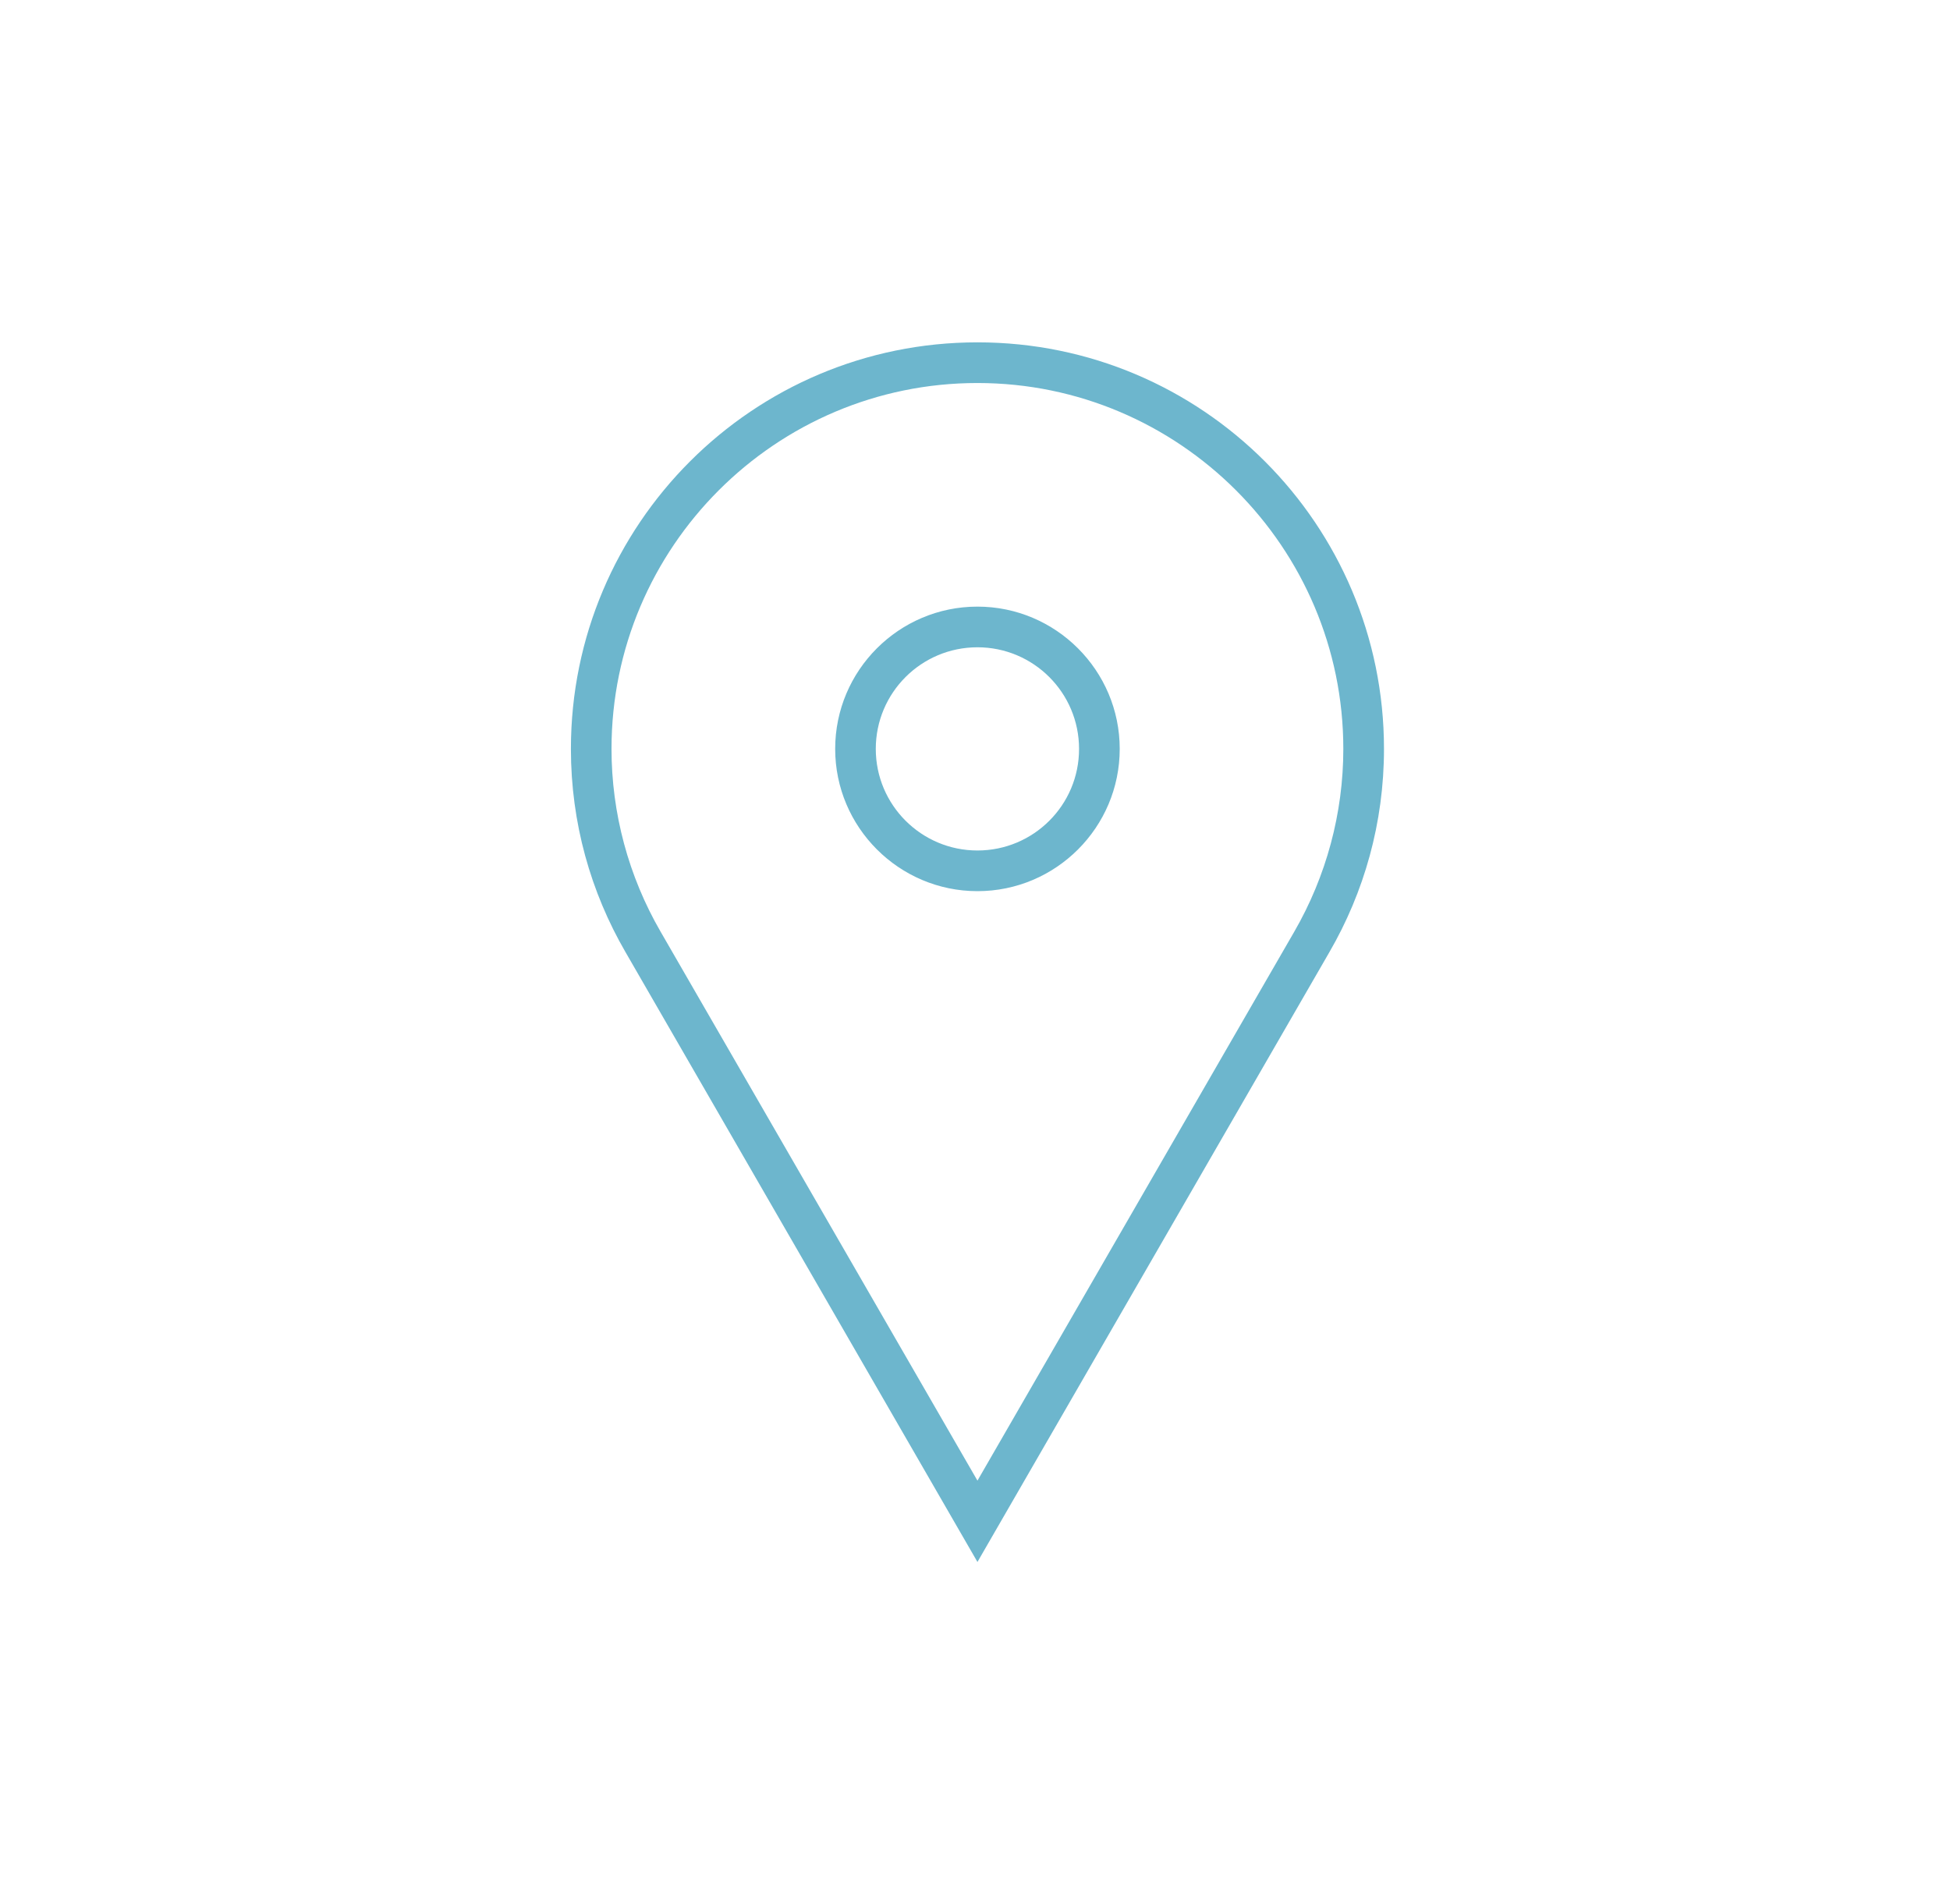 <?xml version="1.0" encoding="utf-8"?>
<!-- Generator: Adobe Illustrator 22.1.0, SVG Export Plug-In . SVG Version: 6.00 Build 0)  -->
<svg version="1.1" id="Capa_1" xmlns="http://www.w3.org/2000/svg" xmlns:xlink="http://www.w3.org/1999/xlink" x="0px" y="0px"
	 width="28.674px" height="28px" viewBox="0 0 28.674 28" style="enable-background:new 0 0 28.674 28;"
	 xml:space="preserve">
<style type="text/css">
	.st0{fill:url(#SVGID_3_);}
	.st1{fill:#FFFFFF;}
	.st2{fill:none;stroke:#D0D0D0;stroke-miterlimit:10;stroke-dasharray:5.022,4.018;}
	.st3{fill:none;stroke:#D0D0D0;stroke-miterlimit:10;stroke-dasharray:5,4;}
	.st4{fill:#DFDFDF;}
	.st5{fill:#EC8686;}
	.st6{fill:#3B464F;}
	.st7{display:none;}
	.st8{display:inline;}
	.st9{fill:#4B4B4B;}
	.st10{fill:#6DB3CA;}
	.st11{fill:none;stroke:#42464A;stroke-width:3;stroke-miterlimit:10;}
	.st12{fill:#42464A;}
	.st13{fill:none;stroke:#42464A;stroke-width:4;stroke-linecap:round;stroke-miterlimit:10;}
	.st14{opacity:0.86;}
	.st15{fill:#F3F5F0;}
	.st16{fill:#6DB6CD;}
</style>
<path class="st16" d="M14.373,5.632c2.966,0,5.38,2.414,5.38,5.38
	c0,0.944-0.25,1.873-0.723,2.691L14.373,21.772l-4.658-8.07
	c-0.473-0.816-0.723-1.746-0.723-2.69c0-2.967,2.413-5.38,5.38-5.38H14.373z
	 M14.373,13.104c1.154,0,2.092-0.938,2.092-2.092c0-1.153-0.939-2.092-2.092-2.092
	c-1.154,0-2.092,0.938-2.092,2.092C12.281,12.165,13.22,13.104,14.373,13.104z
	 M14.373,5.034c-3.302,0-5.978,2.677-5.978,5.978c0,1.09,0.293,2.109,0.803,2.989
	l5.175,8.967l5.175-8.967c0.51-0.88,0.803-1.899,0.803-2.989
	c0-3.301-2.676-5.978-5.977-5.978l0,0H14.373z M14.373,12.506
	c-0.825,0-1.495-0.669-1.495-1.494c0-0.825,0.669-1.494,1.495-1.494
	c0.825,0,1.494,0.669,1.494,1.494C15.868,11.837,15.199,12.506,14.373,12.506
	L14.373,12.506z"/>
</svg>
